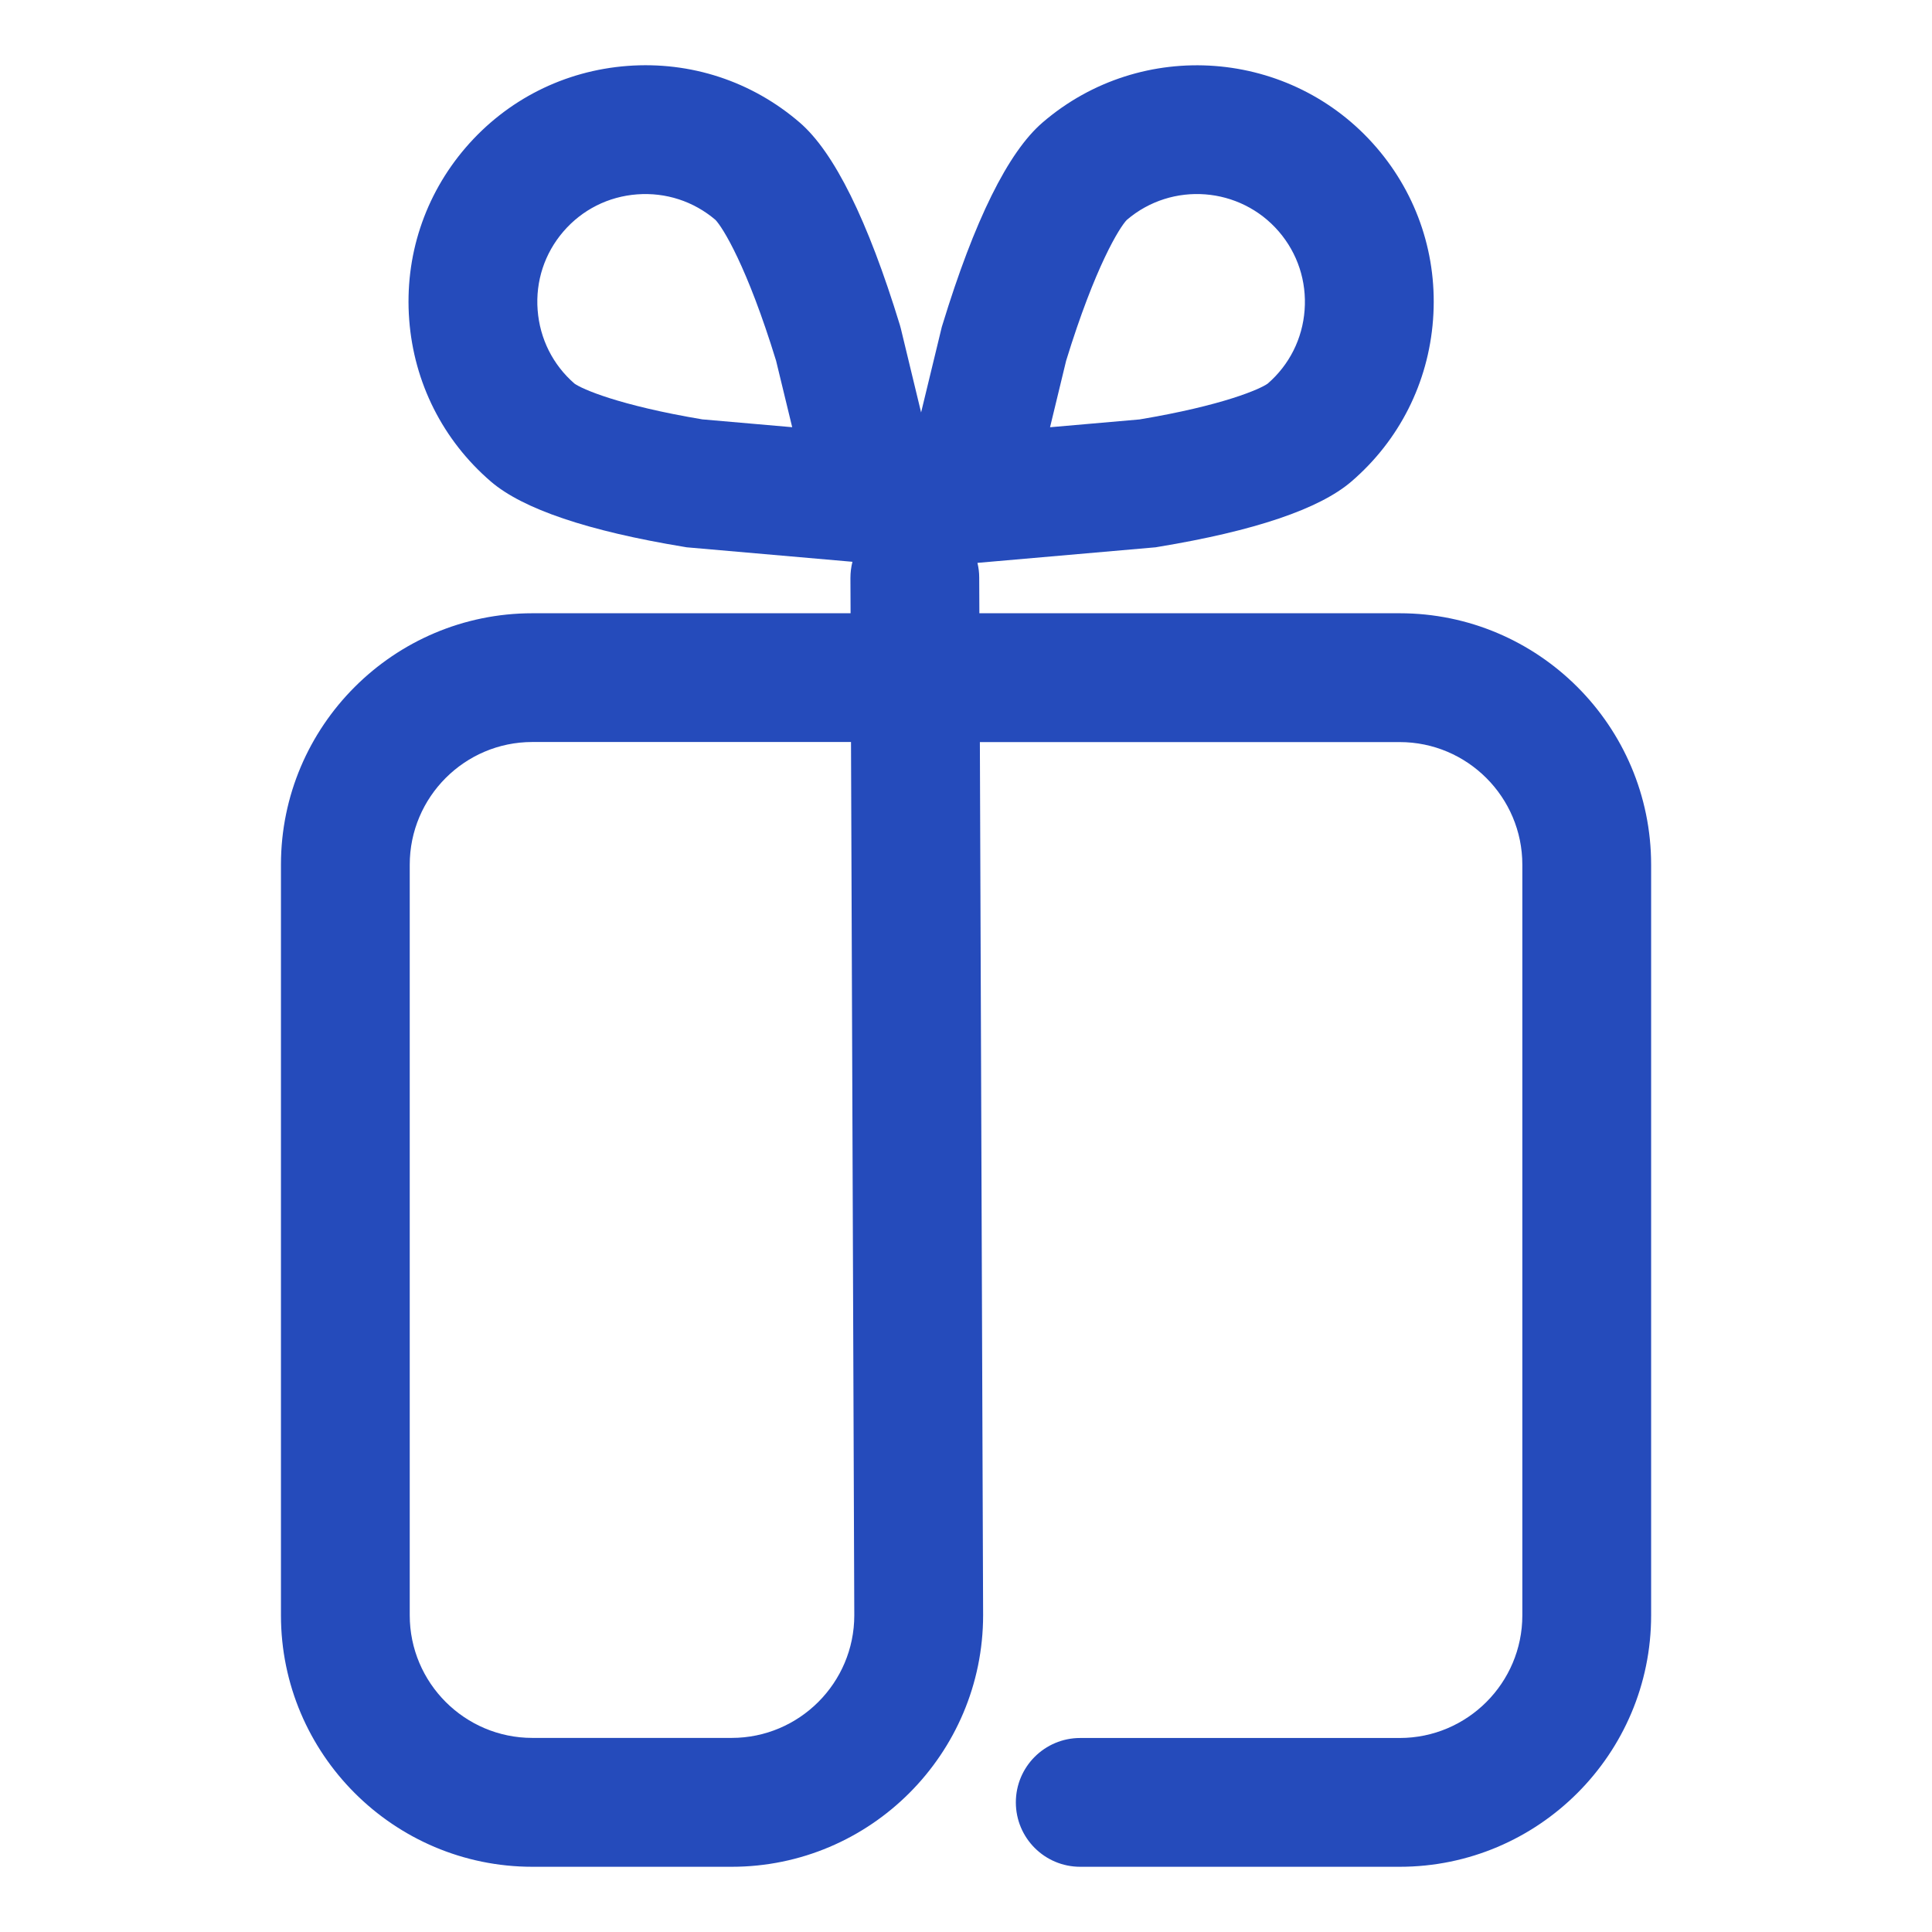 <svg width="50" height="50" viewBox="0 0 50 50" fill="none" xmlns="http://www.w3.org/2000/svg">
<path d="M36.222 15.871H25.346L25.342 14.948C25.342 14.817 25.326 14.69 25.296 14.567L29.909 14.164L29.972 14.153C32.465 13.742 34.149 13.172 34.975 12.461C36.215 11.394 36.965 9.907 37.087 8.273C37.21 6.639 36.69 5.057 35.624 3.818C33.42 1.257 29.544 0.966 26.982 3.17C26.09 3.937 25.218 5.699 24.39 8.409L24.375 8.456L23.838 10.674L23.314 8.504L23.288 8.409C22.459 5.7 21.587 3.937 20.695 3.17C19.456 2.103 17.873 1.583 16.24 1.706C14.607 1.829 13.12 2.579 12.053 3.818C10.987 5.057 10.467 6.639 10.59 8.273C10.713 9.907 11.463 11.394 12.702 12.461C13.529 13.172 15.212 13.742 17.706 14.153L17.769 14.164L22.061 14.539C22.027 14.674 22.009 14.815 22.009 14.961L22.013 15.871H13.779C10.191 15.871 7.271 18.79 7.271 22.378V41.804C7.271 45.392 10.191 48.312 13.779 48.312H18.936C22.523 48.312 25.443 45.392 25.443 41.798L25.359 19.205H36.224C37.974 19.205 39.398 20.629 39.398 22.379V41.805C39.398 43.555 37.974 44.979 36.224 44.979H27.956C27.035 44.979 26.29 45.725 26.29 46.645C26.29 47.566 27.035 48.312 27.956 48.312H36.224C39.812 48.312 42.731 45.393 42.731 41.805V22.379C42.731 18.791 39.812 15.871 36.224 15.871L36.222 15.871ZM27.591 9.337C28.343 6.891 28.976 5.881 29.163 5.69C30.331 4.692 32.094 4.827 33.097 5.993C33.582 6.557 33.819 7.279 33.763 8.025C33.708 8.767 33.368 9.442 32.809 9.927C32.617 10.066 31.665 10.491 29.49 10.855L27.175 11.057L27.591 9.337L27.591 9.337ZM18.186 10.855C16.012 10.491 15.059 10.066 14.867 9.927C14.308 9.441 13.97 8.766 13.914 8.024C13.857 7.278 14.094 6.557 14.58 5.992C15.066 5.427 15.744 5.086 16.489 5.03C17.233 4.975 17.95 5.209 18.514 5.689C18.701 5.88 19.334 6.89 20.085 9.336L20.502 11.056L18.186 10.854V10.855ZM18.934 44.977H13.777C12.027 44.977 10.604 43.553 10.604 41.803V22.378C10.604 20.628 12.027 19.203 13.777 19.203H22.024L22.109 41.803C22.109 43.553 20.685 44.977 18.935 44.977L18.934 44.977Z" fill="#254BBB"/>
</svg>
